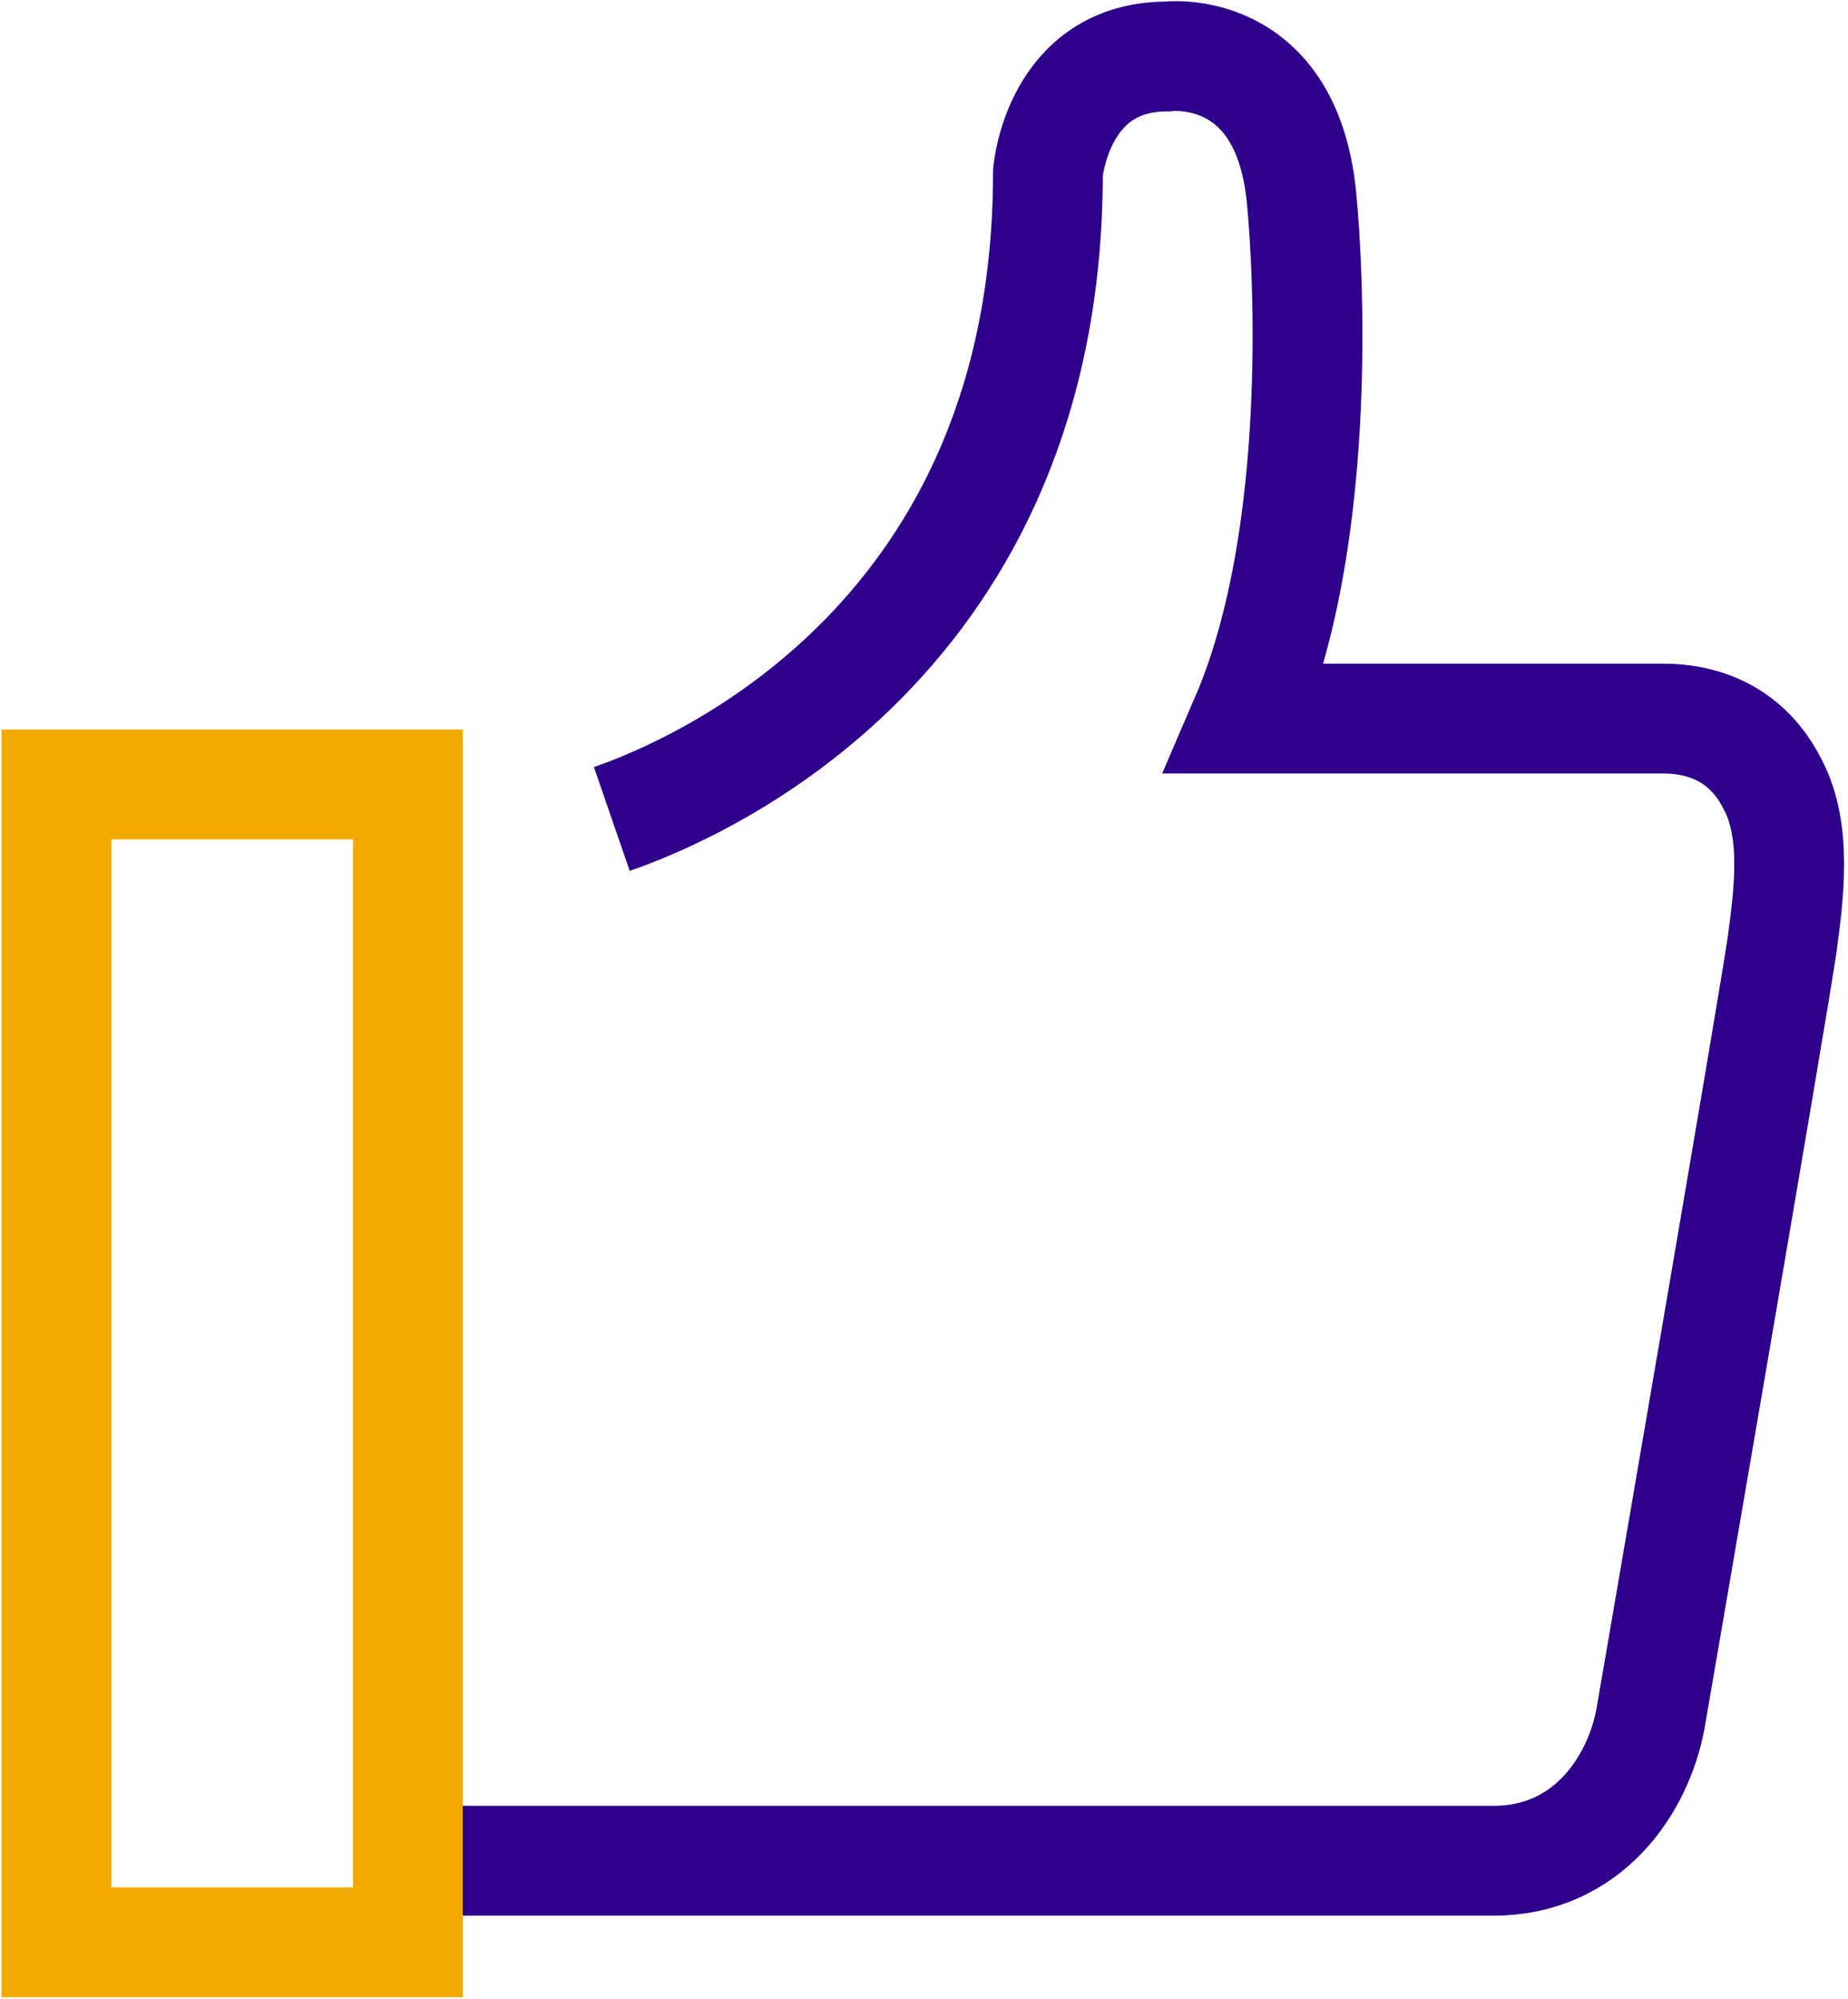 <?xml version="1.0" encoding="utf-8"?>
<!-- Generator: Adobe Illustrator 26.4.1, SVG Export Plug-In . SVG Version: 6.00 Build 0)  -->
<svg version="1.1" id="Layer_1" xmlns="http://www.w3.org/2000/svg" xmlns:xlink="http://www.w3.org/1999/xlink" x="0px" y="0px"
	 viewBox="0 0 58.9 63.7" style="enable-background:new 0 0 58.9 63.7;" xml:space="preserve">
<style type="text/css">
	.st0{fill:none;stroke:#2E008B;stroke-width:3.5;}
	.st1{fill:none;stroke:#F2A900;stroke-width:3.5;}
</style>
<g>
	<g>
		<path class="st0" d="M19.5,26.1c2.9-1,13.9-5.8,13.9-20.6c0,0,0.3-3.7,3.8-3.7c0,0,3.9-0.5,4.3,4.7c0,0,1,9.9-1.8,16.4
			c0,0,12.5,0,13.1,0c0.5,0,2.6-0.1,3.7,2.1c0.8,1.5,0.5,3.6,0.3,5.1c-0.2,1.5-4.2,24.7-4.2,24.7c-0.4,2.1-2,4.5-5,4.5
			c-3,0-34.6,0-34.6,0"/>
		<polygon class="st1" points="1.8,25 13,25 13,61.9 1.8,61.9 1.8,44.4 		"/>
	</g>
</g>
</svg>
